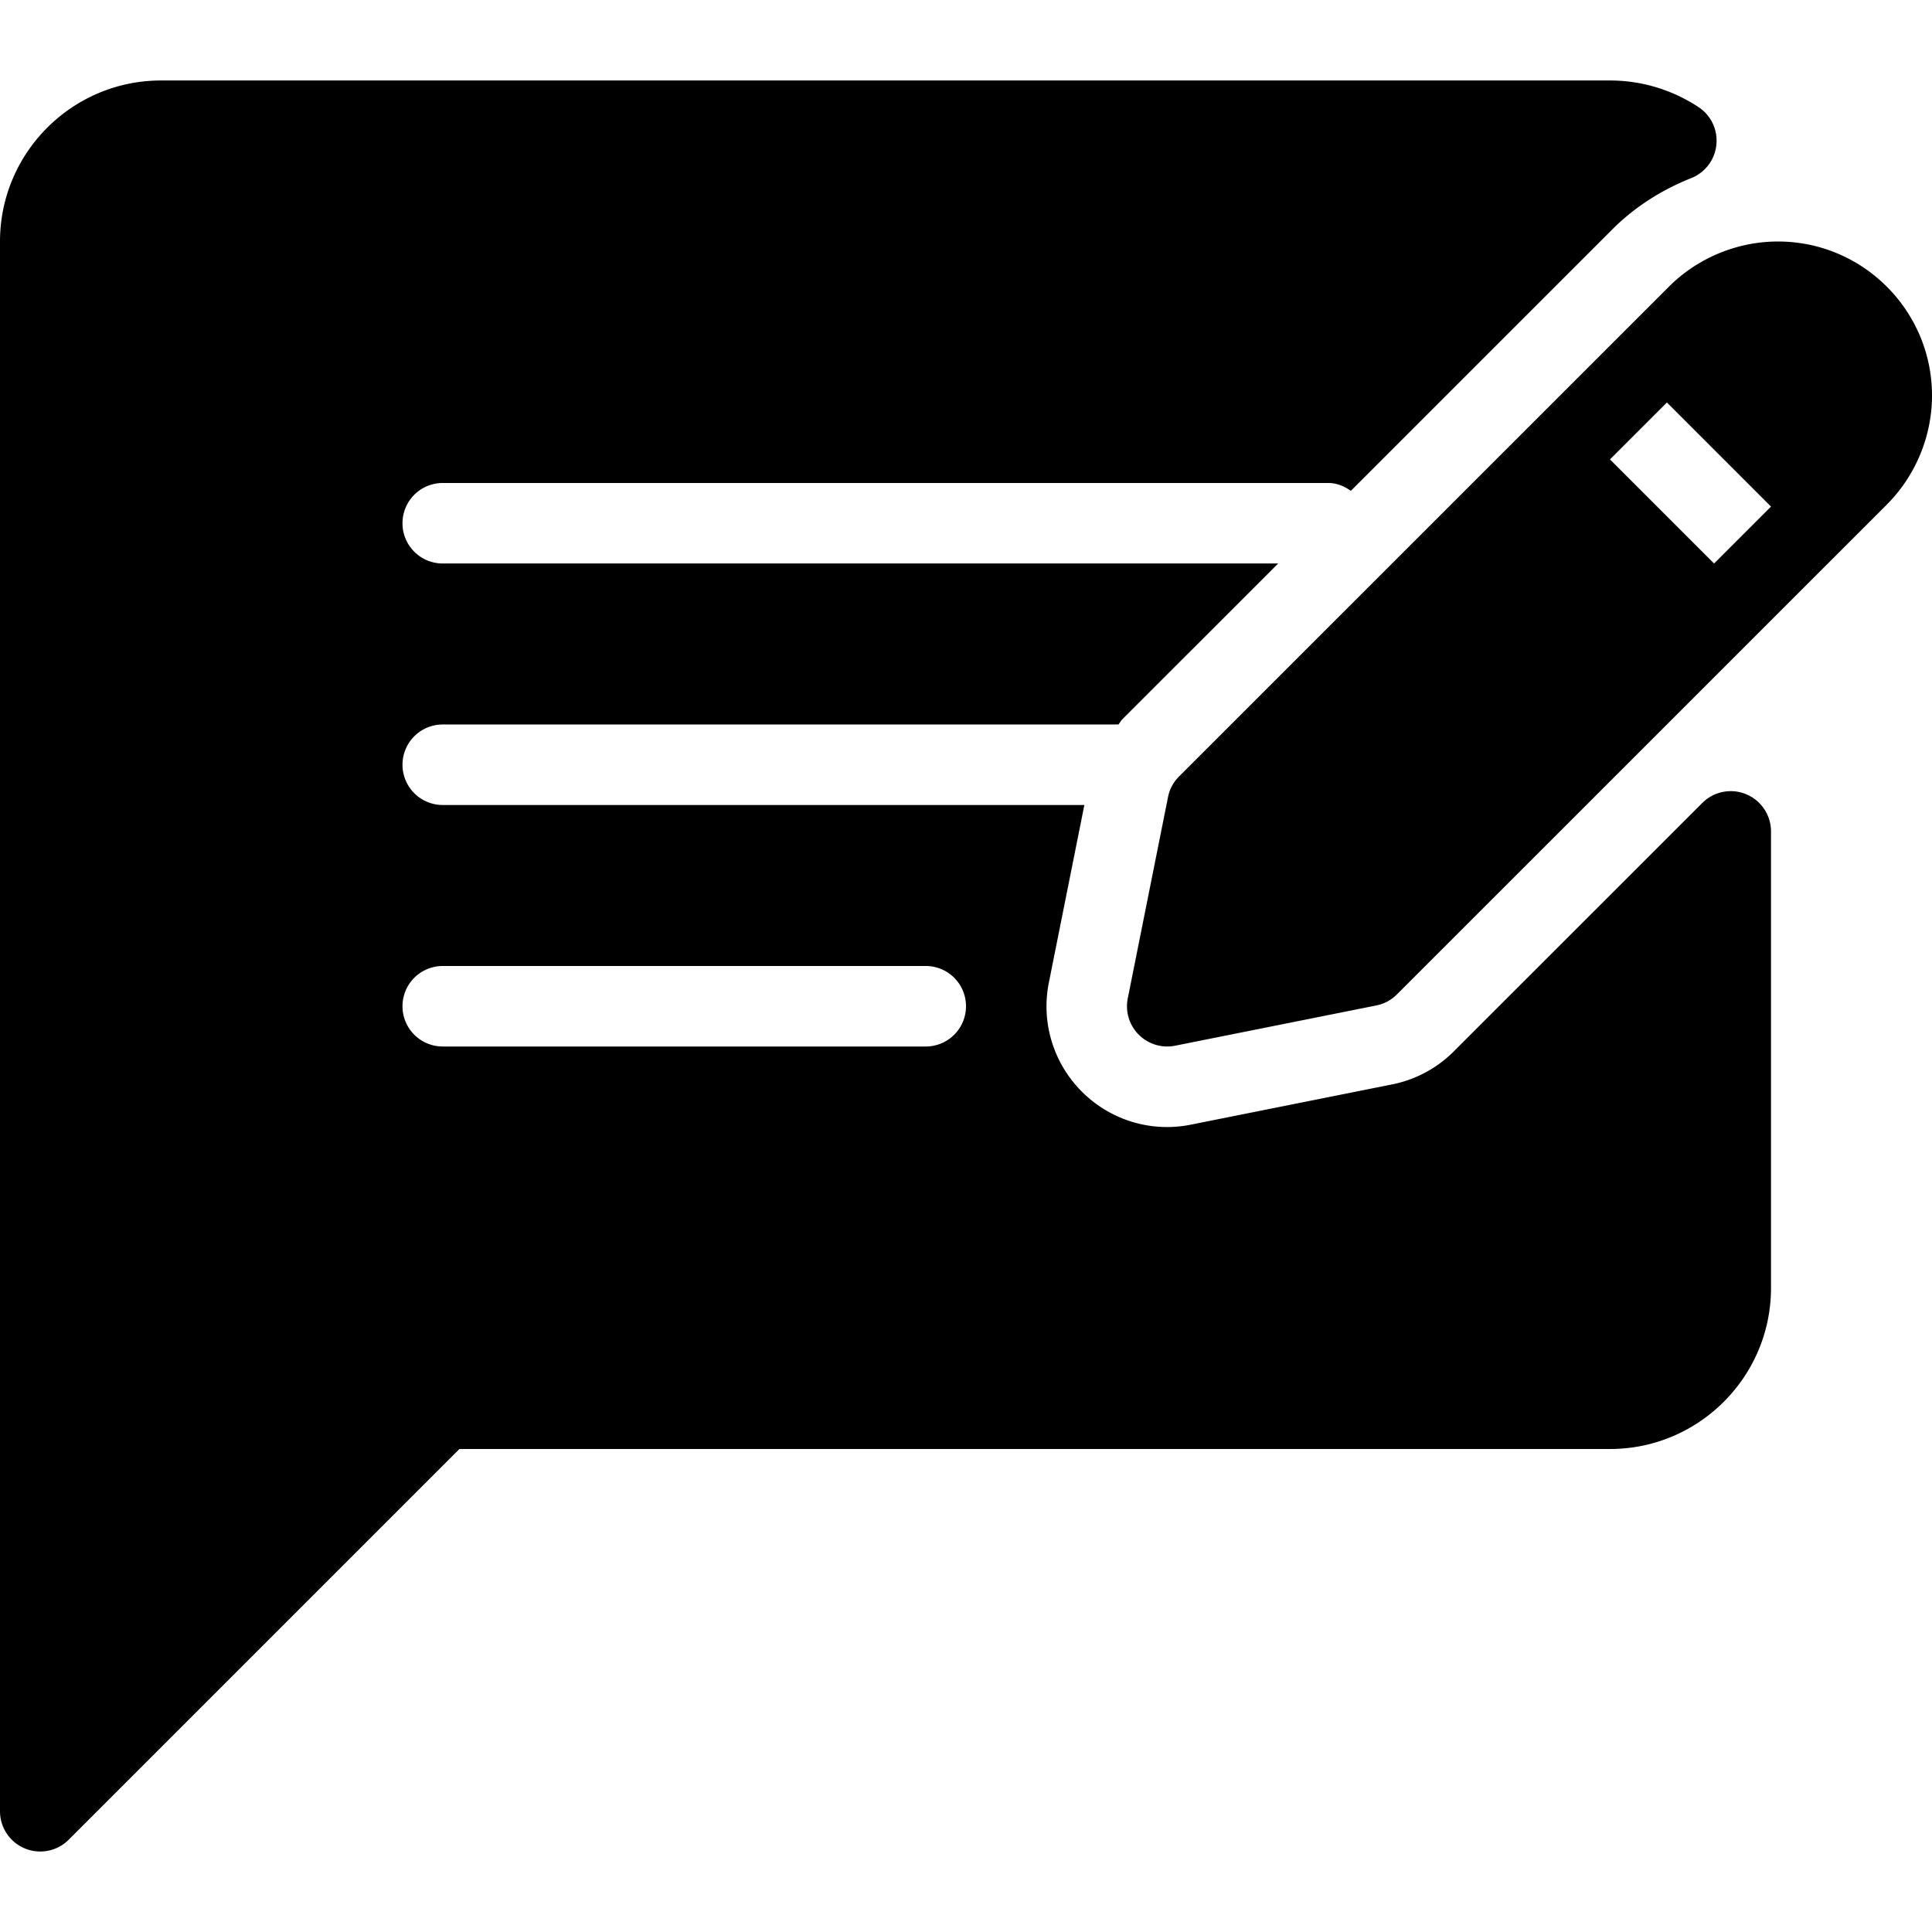 <?xml version="1.0" encoding="UTF-8"?> <svg xmlns="http://www.w3.org/2000/svg" xmlns:xlink="http://www.w3.org/1999/xlink" version="1.1" width="512" height="512" x="0" y="0" viewBox="0 0 512 512" style="enable-background:new 0 0 512 512" xml:space="preserve"><g><path d="M462.75 210.479a10.654 10.654 0 0 0-11.625 2.313l-65.854 65.833a31.86 31.86 0 0 1-16.333 8.75l-53.333 10.667c-10.625 2.146-21.375-1.229-28.896-8.74a31.96 31.96 0 0 1-8.75-28.906l9.408-47.063H117.333a10.66 10.66 0 0 1-10.667-10.667 10.66 10.66 0 0 1 10.667-10.667h179.061c.371-.411.587-.928.98-1.323l41.35-41.344H117.333a10.66 10.66 0 0 1-10.667-10.667 10.66 10.66 0 0 1 10.667-10.667H352c2.271 0 4.259.866 5.988 2.074l69.22-69.21c5.833-5.844 12.896-10.438 21-13.667a10.642 10.642 0 0 0 6.646-8.823 10.64 10.64 0 0 0-4.729-9.99c-7.021-4.615-15.125-7.052-23.458-7.052h-384C19.146 21.333 0 40.469 0 64v416a10.67 10.67 0 0 0 6.583 9.854c1.313.552 2.708.813 4.083.813 2.771 0 5.5-1.083 7.542-3.125L121.75 384h304.917c23.521 0 42.667-19.135 42.667-42.667v-121a10.674 10.674 0 0 0-6.584-9.854zm-217.417 66.854h-128a10.66 10.66 0 0 1-10.667-10.667 10.66 10.66 0 0 1 10.667-10.667h128A10.66 10.66 0 0 1 256 266.666a10.66 10.66 0 0 1-10.667 10.667z" fill="#000000" opacity="1" data-original="#000000"></path><path d="M471.167 64c-10.771 0-21.292 4.365-28.875 11.958L312.458 205.771a10.62 10.62 0 0 0-2.917 5.448l-10.667 53.354c-.708 3.5.396 7.115 2.917 9.635a10.68 10.68 0 0 0 7.542 3.125c.688 0 1.396-.073 2.083-.208l53.313-10.667a10.601 10.601 0 0 0 5.458-2.917l129.854-129.833v-.01c7.604-7.604 11.958-18.125 11.958-28.865C512 82.313 493.688 64 471.167 64zm-16.918 85.332-27.587-27.587 15.083-15.083 27.589 27.589-15.085 15.081z" fill="#000000" opacity="1" data-original="#000000"></path></g></svg> 